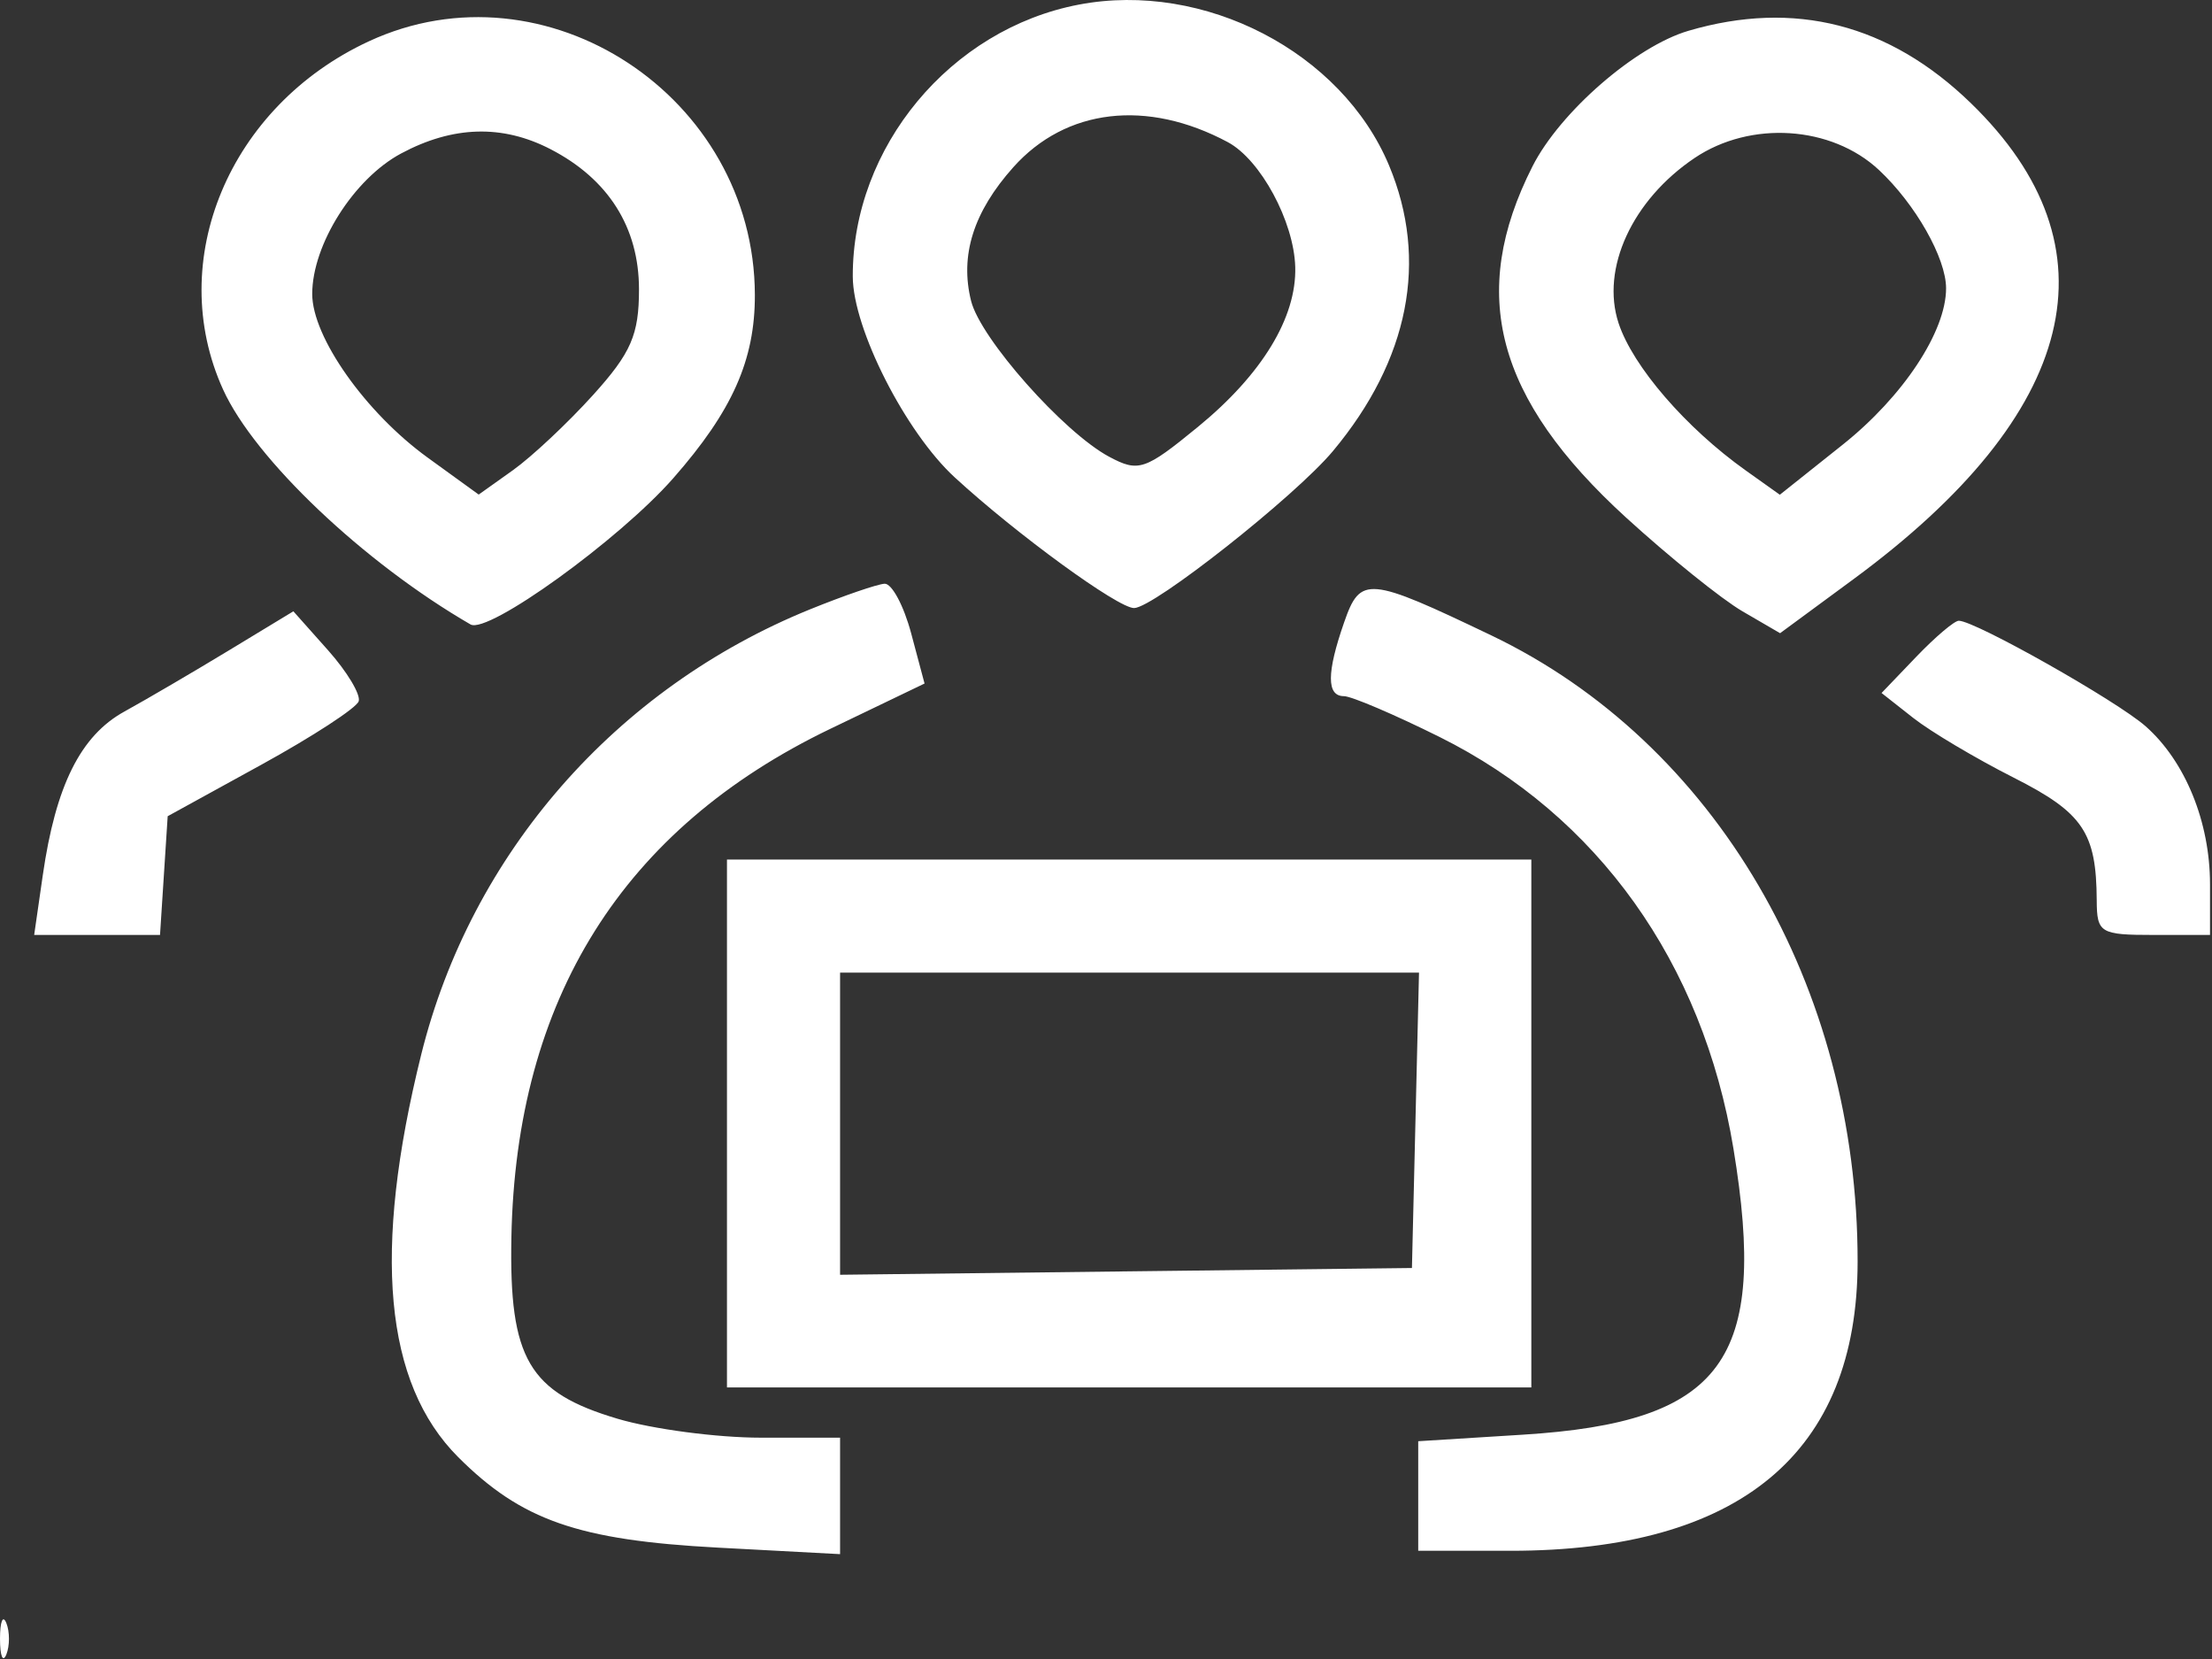<svg width="176" height="132" viewBox="0 0 176 132" fill="none" xmlns="http://www.w3.org/2000/svg">
<rect x="0" y="0" width="176" height="132" fill="#333333" stroke="none"/>
<path fill-rule="evenodd" clip-rule="evenodd" d="M85.842 0.366C75.624 2.312 67.817 11.703 67.852 22.006C67.866 26.156 72.044 34.382 75.97 37.989C80.905 42.524 88.959 48.391 90.236 48.381C91.802 48.368 103.062 39.478 106.057 35.89C112.118 28.627 113.674 20.71 110.521 13.164C106.751 4.142 95.809 -1.533 85.842 0.366ZM29.342 3.29C18.24 8.441 13.093 20.74 17.749 30.992C20.261 36.523 28.953 44.775 37.44 49.685C38.821 50.484 49.28 42.938 53.573 38.045C58.273 32.69 60.074 28.642 60.062 23.467C60.024 7.664 43.42 -3.242 29.342 3.29ZM134.342 2.451C130.136 3.686 124.125 8.91 121.933 13.237C116.794 23.379 119.017 31.723 129.379 41.18C132.821 44.321 136.986 47.675 138.635 48.635L141.635 50.381L147.492 46.069C165.399 32.886 168.649 19.687 156.815 8.207C150.322 1.908 142.776 -0.025 134.342 2.451ZM97.692 11.31C100.298 12.705 102.954 17.621 103.057 21.242C103.171 25.255 100.415 29.787 95.322 33.96C91.099 37.42 90.588 37.592 88.25 36.341C84.625 34.401 78.02 26.948 77.267 23.949C76.358 20.325 77.452 16.858 80.627 13.304C84.81 8.623 91.262 7.869 97.692 11.31ZM43.803 11.87C48.412 14.253 50.842 18.103 50.842 23.022C50.842 26.638 50.217 28.076 47.188 31.429C45.179 33.653 42.309 36.345 40.811 37.412L38.088 39.351L34.028 36.41C29.083 32.828 24.842 26.818 24.842 23.392C24.842 19.462 28.147 14.232 31.904 12.217C36.029 10.005 39.973 9.889 43.803 11.87ZM149.499 13.524C152.404 16.238 154.842 20.534 154.842 22.939C154.842 26.384 151.423 31.554 146.61 35.386L141.614 39.364L138.899 37.431C134.135 34.038 129.92 29.157 128.785 25.717C127.352 21.375 129.871 15.905 134.842 12.565C139.291 9.576 145.723 9.996 149.499 13.524ZM64.456 48.481C48.989 54.756 37.488 67.919 33.519 83.89C29.617 99.596 30.576 110.057 36.457 115.938C41.485 120.967 46.011 122.545 57.092 123.137L66.842 123.657V119.024V114.39H60.524C57.048 114.39 51.923 113.712 49.135 112.884C42.072 110.787 40.505 108.113 40.689 98.472C41.049 79.484 49.542 65.938 66.07 57.988L73.563 54.385L72.496 50.387C71.909 48.189 70.959 46.415 70.385 46.445C69.812 46.475 67.143 47.391 64.456 48.481ZM106.951 49.507C105.55 53.525 105.543 55.39 106.928 55.39C107.525 55.39 110.953 56.853 114.546 58.64C127.127 64.899 135.483 76.606 137.923 91.39C140.707 108.263 137.101 113.158 121.155 114.153L112.842 114.672V119.031V123.39H120.183C138.439 123.39 147.792 115.601 147.803 100.39C147.818 78.484 136.473 59.086 118.656 50.555C108.843 45.857 108.242 45.803 106.951 49.507ZM18.186 51.765C15.35 53.484 11.619 55.667 9.894 56.617C6.41 58.537 4.432 62.507 3.404 69.64L2.719 74.39H7.726H12.732L13.037 69.667L13.342 64.943L20.78 60.854C24.87 58.605 28.362 56.331 28.539 55.8C28.715 55.27 27.618 53.442 26.101 51.738L23.342 48.639L18.186 51.765ZM152.462 52.265L149.708 55.139L152.228 57.122C153.614 58.212 157.206 60.348 160.21 61.868C165.74 64.665 166.801 66.233 166.828 71.64C166.841 74.231 167.103 74.39 171.342 74.39H175.842V70.358C175.842 65.403 173.874 60.574 170.721 57.789C168.423 55.76 157.146 49.39 155.852 49.39C155.502 49.39 153.977 50.684 152.462 52.265ZM57.842 89.39V110.39H89.842H121.842V89.39V68.39H89.842H57.842V89.39ZM112.624 89.14L112.342 100.89L89.592 101.159L66.842 101.428V89.409V77.39H89.874H112.905L112.624 89.14ZM0 130.39C0 131.765 0.227 132.328 0.504 131.64C0.782 130.953 0.782 129.828 0.504 129.14C0.227 128.453 0 129.015 0 130.39Z" fill="white"/>
</svg>
